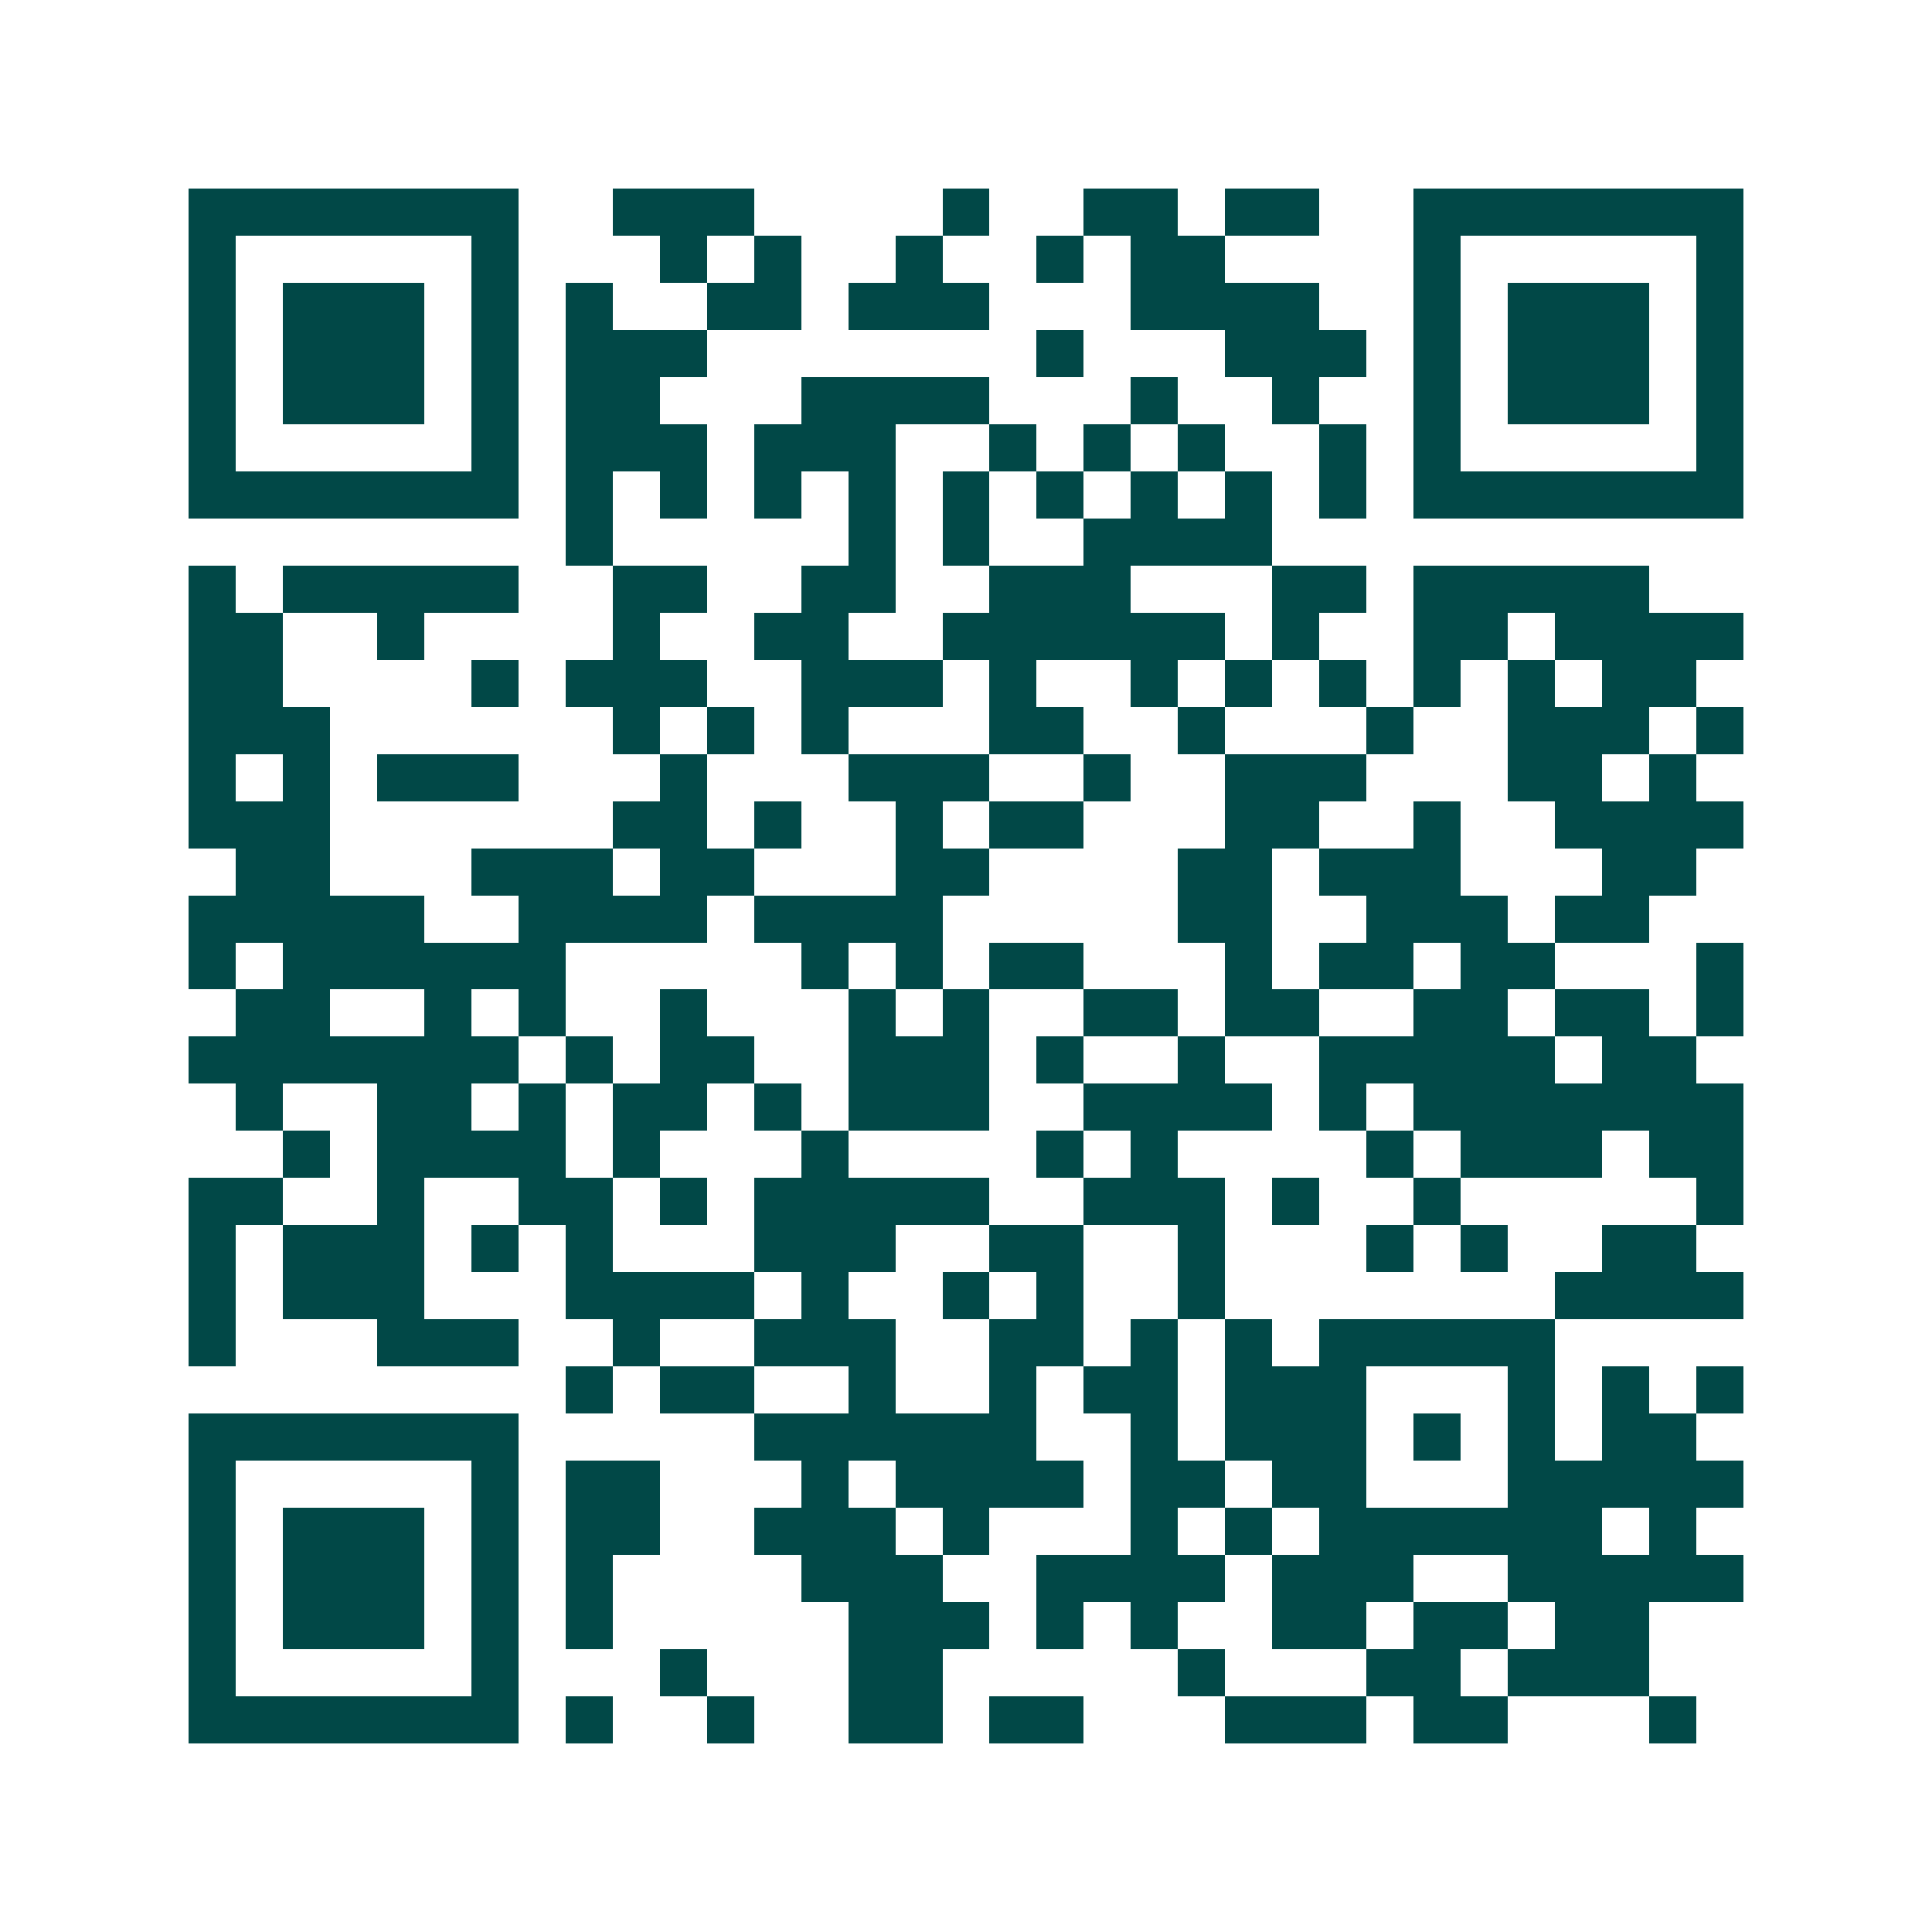 <svg xmlns="http://www.w3.org/2000/svg" width="200" height="200" viewBox="0 0 41 41" shape-rendering="crispEdges"><path fill="#ffffff" d="M0 0h41v41H0z"/><path stroke="#014847" d="M4 4.5h7m2 0h3m4 0h1m2 0h2m1 0h2m2 0h7M4 5.5h1m5 0h1m3 0h1m1 0h1m2 0h1m2 0h1m1 0h2m4 0h1m5 0h1M4 6.5h1m1 0h3m1 0h1m1 0h1m2 0h2m1 0h3m3 0h4m2 0h1m1 0h3m1 0h1M4 7.5h1m1 0h3m1 0h1m1 0h3m7 0h1m3 0h3m1 0h1m1 0h3m1 0h1M4 8.5h1m1 0h3m1 0h1m1 0h2m3 0h4m3 0h1m2 0h1m2 0h1m1 0h3m1 0h1M4 9.5h1m5 0h1m1 0h3m1 0h3m2 0h1m1 0h1m1 0h1m2 0h1m1 0h1m5 0h1M4 10.5h7m1 0h1m1 0h1m1 0h1m1 0h1m1 0h1m1 0h1m1 0h1m1 0h1m1 0h1m1 0h7M12 11.5h1m5 0h1m1 0h1m2 0h4M4 12.5h1m1 0h5m2 0h2m2 0h2m2 0h3m3 0h2m1 0h5M4 13.5h2m2 0h1m4 0h1m2 0h2m2 0h6m1 0h1m2 0h2m1 0h4M4 14.5h2m4 0h1m1 0h3m2 0h3m1 0h1m2 0h1m1 0h1m1 0h1m1 0h1m1 0h1m1 0h2M4 15.5h3m6 0h1m1 0h1m1 0h1m3 0h2m2 0h1m3 0h1m2 0h3m1 0h1M4 16.5h1m1 0h1m1 0h3m3 0h1m3 0h3m2 0h1m2 0h3m3 0h2m1 0h1M4 17.5h3m6 0h2m1 0h1m2 0h1m1 0h2m3 0h2m2 0h1m2 0h4M5 18.5h2m3 0h3m1 0h2m3 0h2m4 0h2m1 0h3m3 0h2M4 19.5h5m2 0h4m1 0h4m5 0h2m2 0h3m1 0h2M4 20.5h1m1 0h6m5 0h1m1 0h1m1 0h2m3 0h1m1 0h2m1 0h2m3 0h1M5 21.5h2m2 0h1m1 0h1m2 0h1m3 0h1m1 0h1m2 0h2m1 0h2m2 0h2m1 0h2m1 0h1M4 22.5h7m1 0h1m1 0h2m2 0h3m1 0h1m2 0h1m2 0h5m1 0h2M5 23.5h1m2 0h2m1 0h1m1 0h2m1 0h1m1 0h3m2 0h4m1 0h1m1 0h7M6 24.5h1m1 0h4m1 0h1m3 0h1m4 0h1m1 0h1m4 0h1m1 0h3m1 0h2M4 25.5h2m2 0h1m2 0h2m1 0h1m1 0h5m2 0h3m1 0h1m2 0h1m5 0h1M4 26.5h1m1 0h3m1 0h1m1 0h1m3 0h3m2 0h2m2 0h1m3 0h1m1 0h1m2 0h2M4 27.5h1m1 0h3m3 0h4m1 0h1m2 0h1m1 0h1m2 0h1m7 0h4M4 28.5h1m3 0h3m2 0h1m2 0h3m2 0h2m1 0h1m1 0h1m1 0h5M12 29.5h1m1 0h2m2 0h1m2 0h1m1 0h2m1 0h3m3 0h1m1 0h1m1 0h1M4 30.5h7m5 0h6m2 0h1m1 0h3m1 0h1m1 0h1m1 0h2M4 31.5h1m5 0h1m1 0h2m3 0h1m1 0h4m1 0h2m1 0h2m3 0h5M4 32.5h1m1 0h3m1 0h1m1 0h2m2 0h3m1 0h1m3 0h1m1 0h1m1 0h6m1 0h1M4 33.5h1m1 0h3m1 0h1m1 0h1m4 0h3m2 0h4m1 0h3m2 0h5M4 34.5h1m1 0h3m1 0h1m1 0h1m5 0h3m1 0h1m1 0h1m2 0h2m1 0h2m1 0h2M4 35.5h1m5 0h1m3 0h1m3 0h2m5 0h1m3 0h2m1 0h3M4 36.5h7m1 0h1m2 0h1m2 0h2m1 0h2m3 0h3m1 0h2m3 0h1"/></svg>
